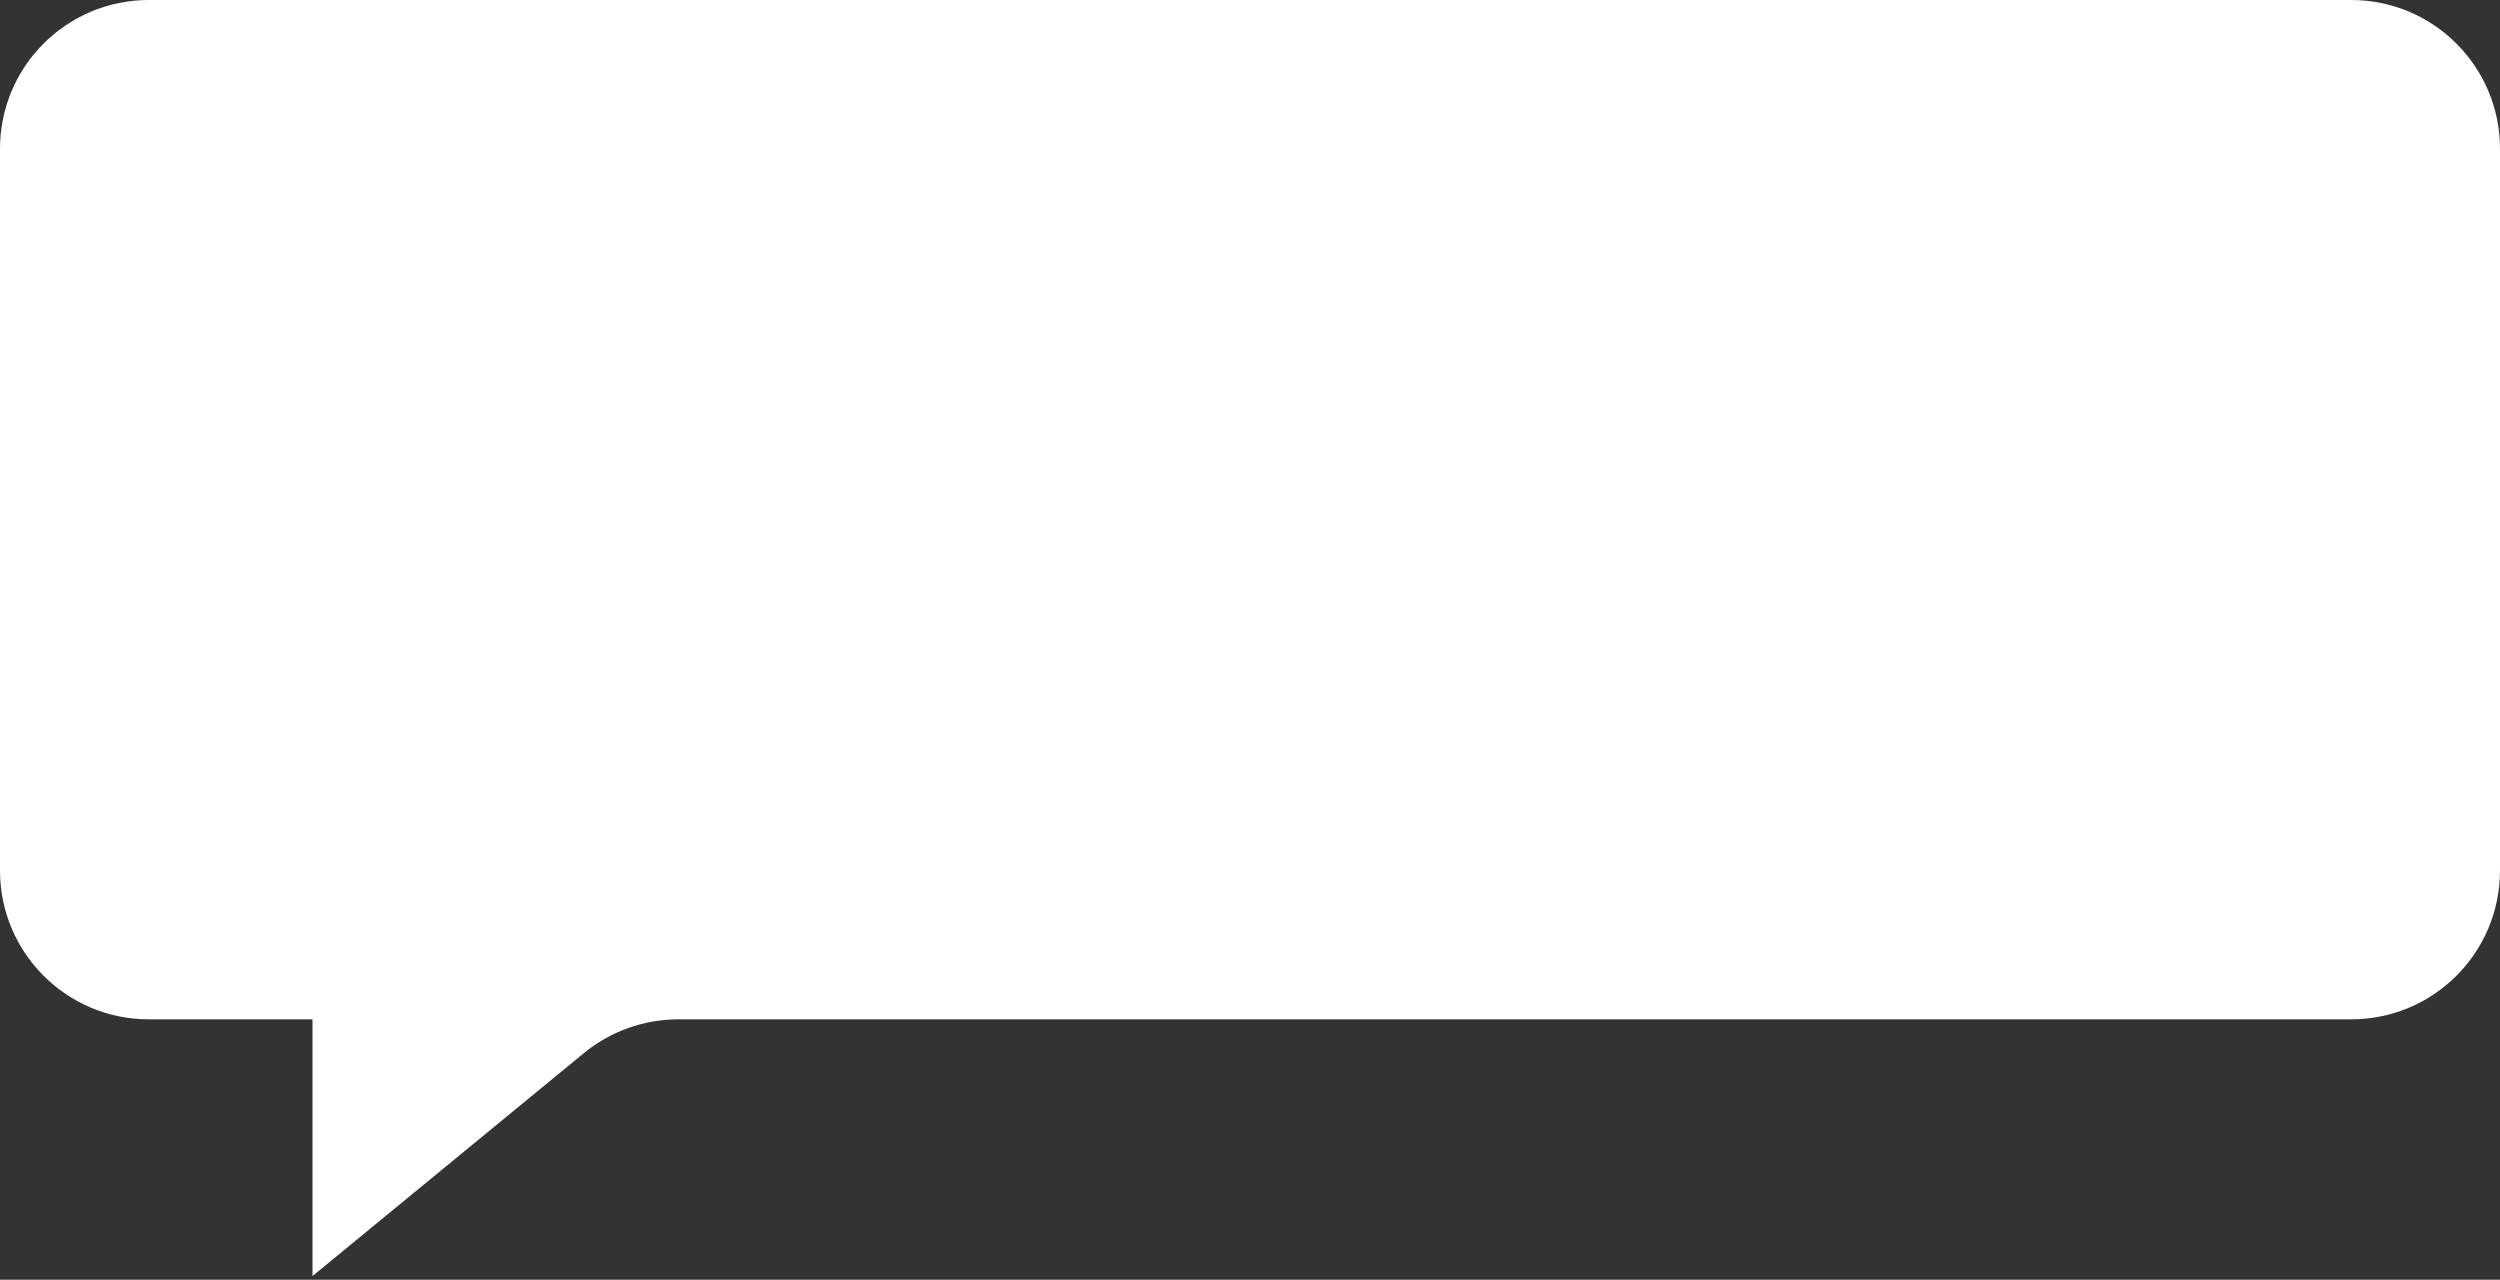 <?xml version="1.0" encoding="UTF-8"?> <svg xmlns="http://www.w3.org/2000/svg" width="336" height="172" viewBox="0 0 336 172" fill="none"><rect x="0" y="0" width="336" height="172" fill="#333333" stroke="none"/><path d="M0 20C0 8.954 8.954 0 20 0H316C327.046 0 336 8.954 336 20V117C336 128.046 327.046 137 316 137H168H91.161C86.531 137 82.044 138.607 78.466 141.545L42 171.5V137H20C8.954 137 0 128.046 0 117V20Z" fill="white"></path></svg> 